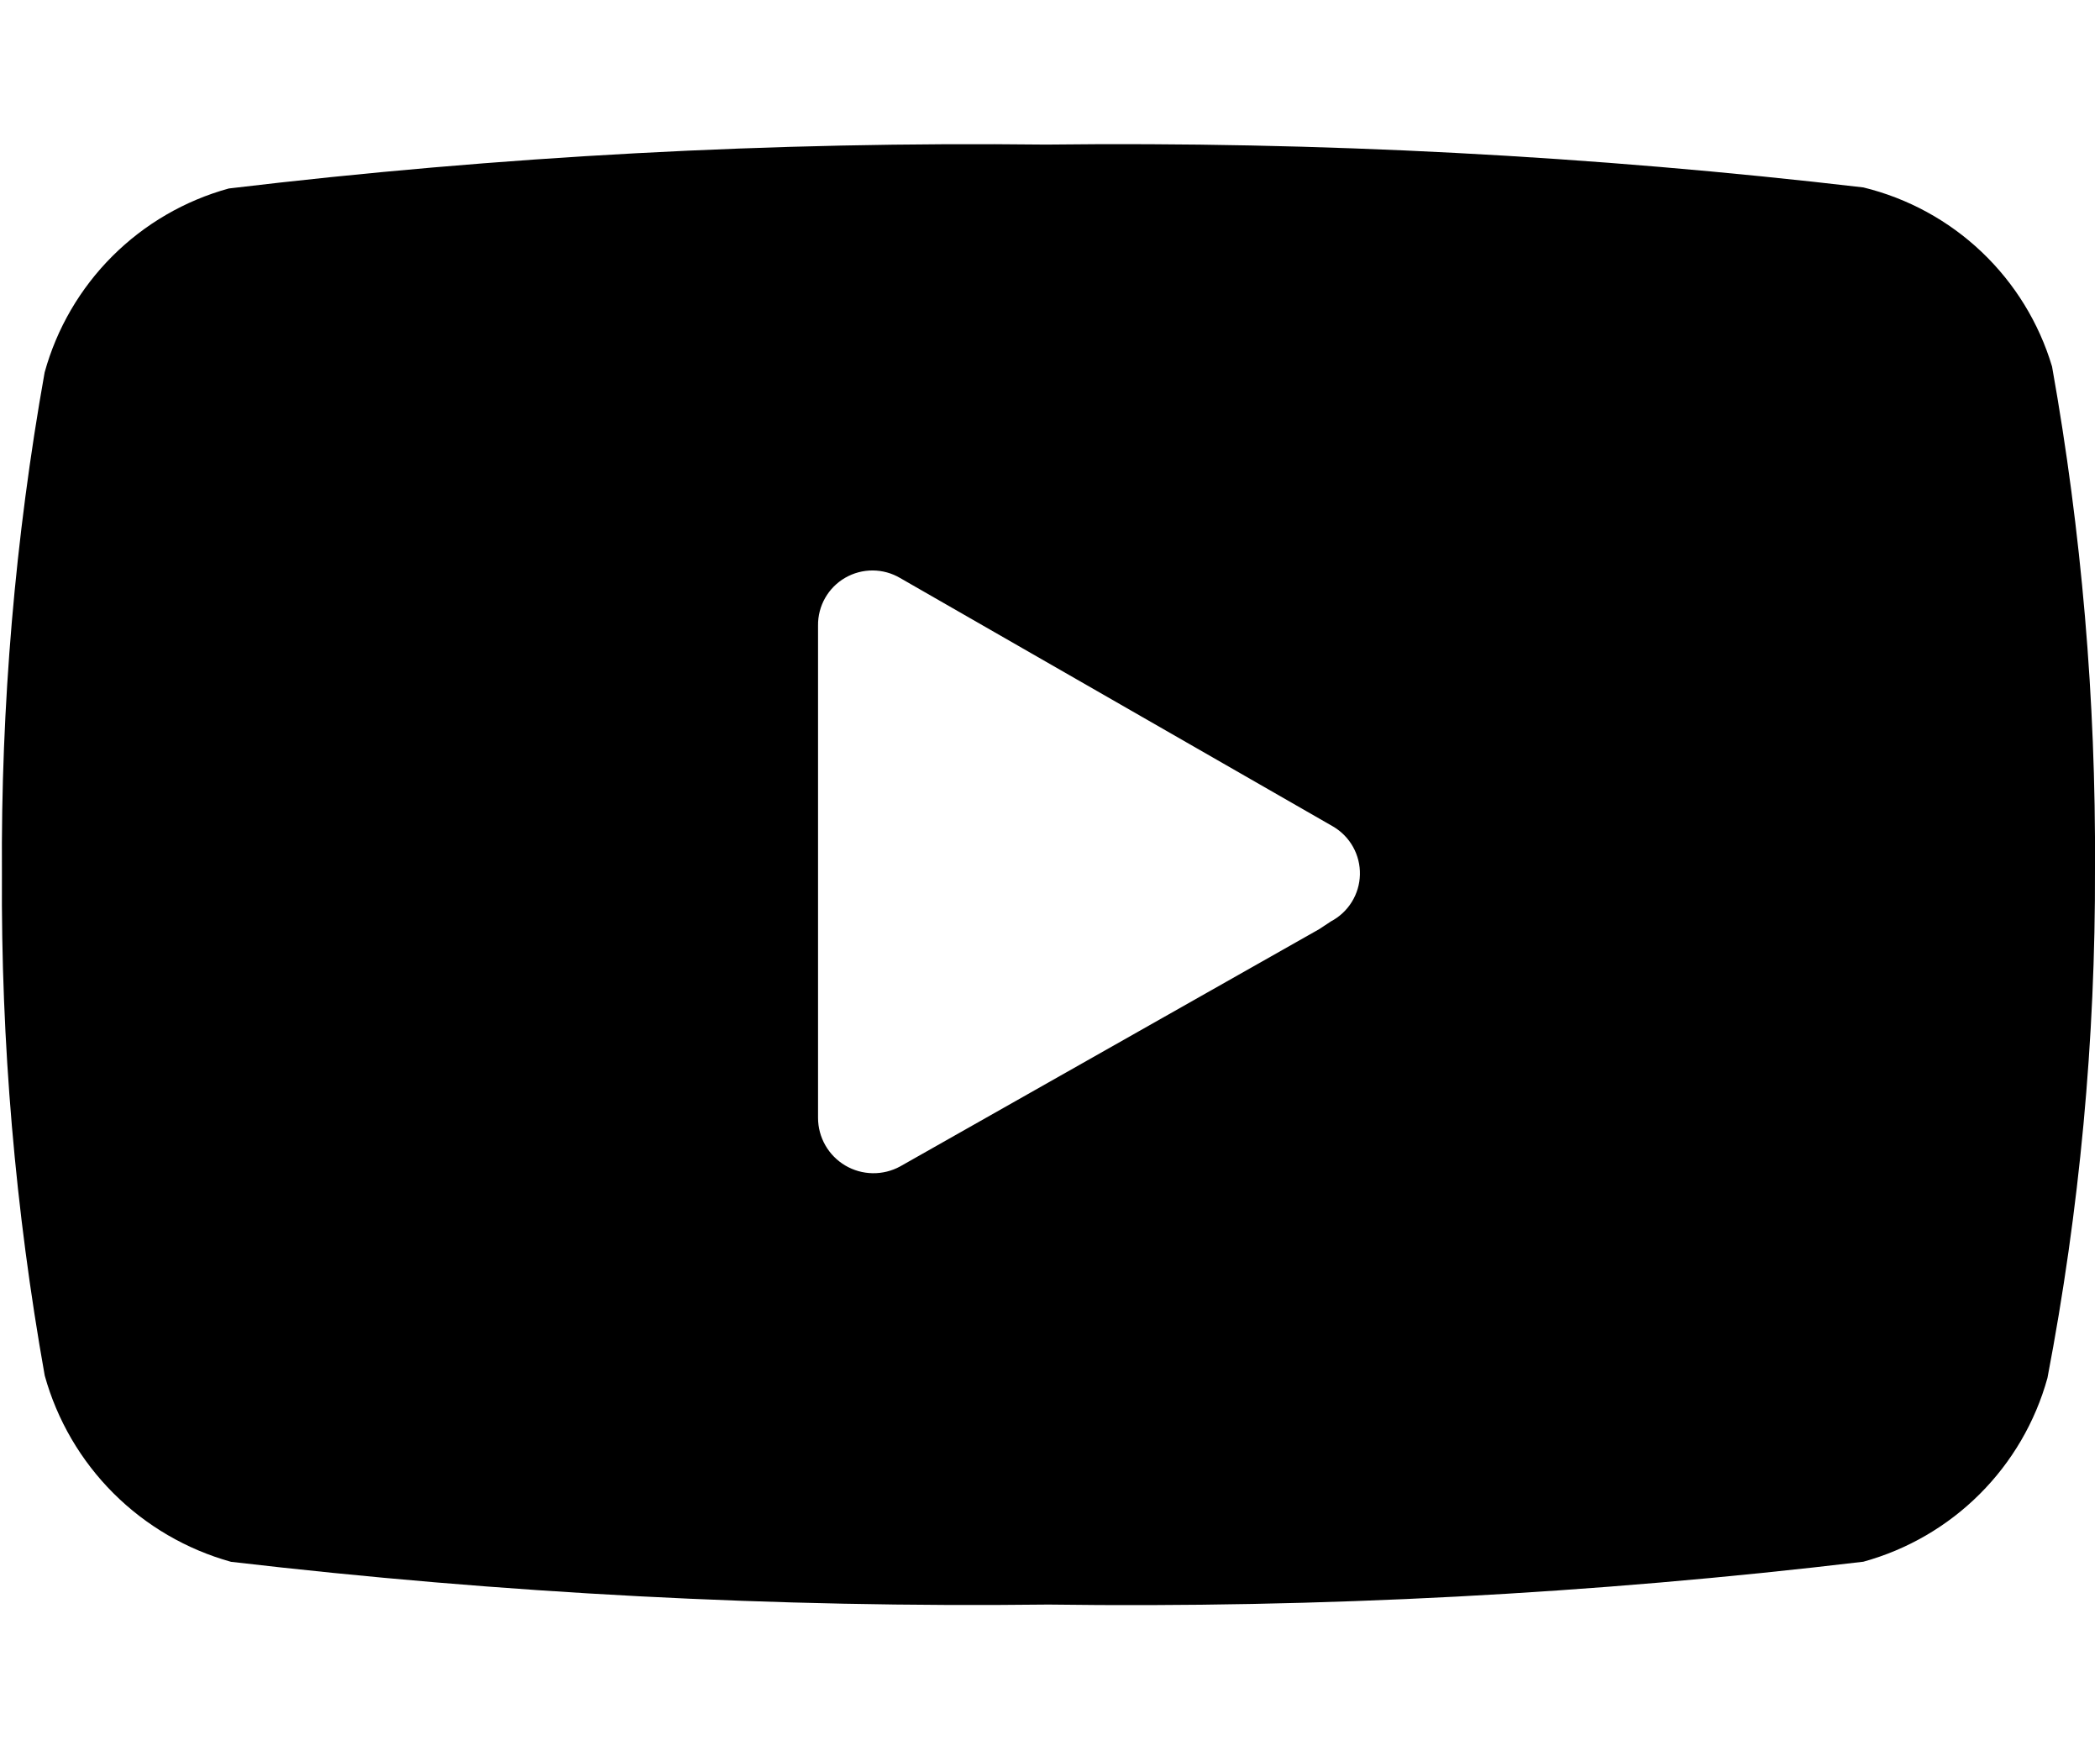 <svg xmlns="http://www.w3.org/2000/svg" fill="none" viewBox="0 0 408 338" height="338" width="408">
<path fill="black" d="M407.021 168.653C407.213 135.983 404.422 103.364 398.684 71.199C396.147 62.71 391.428 55.032 384.997 48.928C378.565 42.824 370.645 38.507 362.024 36.407C309.322 30.245 256.278 27.465 203.22 28.085C150.171 27.476 97.141 30.318 44.458 36.61C35.905 38.963 28.111 43.492 21.838 49.755C15.565 56.017 11.028 63.798 8.671 72.336C2.937 104.494 0.16 137.107 0.375 169.77C0.172 202.451 2.957 235.05 8.691 267.204C11.089 275.836 15.682 283.703 22.023 290.041C28.365 296.379 36.24 300.972 44.885 303.376C97.588 309.526 150.618 312.307 203.688 311.678C256.593 312.393 309.487 309.612 362.024 303.356C370.568 301.003 378.354 296.479 384.623 290.224C390.892 283.97 395.429 276.199 397.79 267.67C404.032 235.03 407.143 201.862 407.021 168.653ZM256.331 180.467L174.896 226.566C173.256 227.464 171.41 227.921 169.539 227.891C167.668 227.862 165.838 227.346 164.227 226.396C162.617 225.445 161.282 224.093 160.354 222.471C159.426 220.85 158.936 219.015 158.934 217.147V121.499C158.91 119.625 159.387 117.779 160.314 116.149C161.242 114.52 162.588 113.166 164.213 112.228C165.838 111.29 167.685 110.8 169.562 110.81C171.44 110.82 173.281 111.329 174.896 112.284L259.015 160.554C260.636 161.509 261.973 162.879 262.887 164.522C263.8 166.165 264.258 168.022 264.212 169.901C264.167 171.78 263.62 173.612 262.627 175.209C261.635 176.806 260.233 178.11 258.568 178.985L256.331 180.467Z"></path>
</svg>
